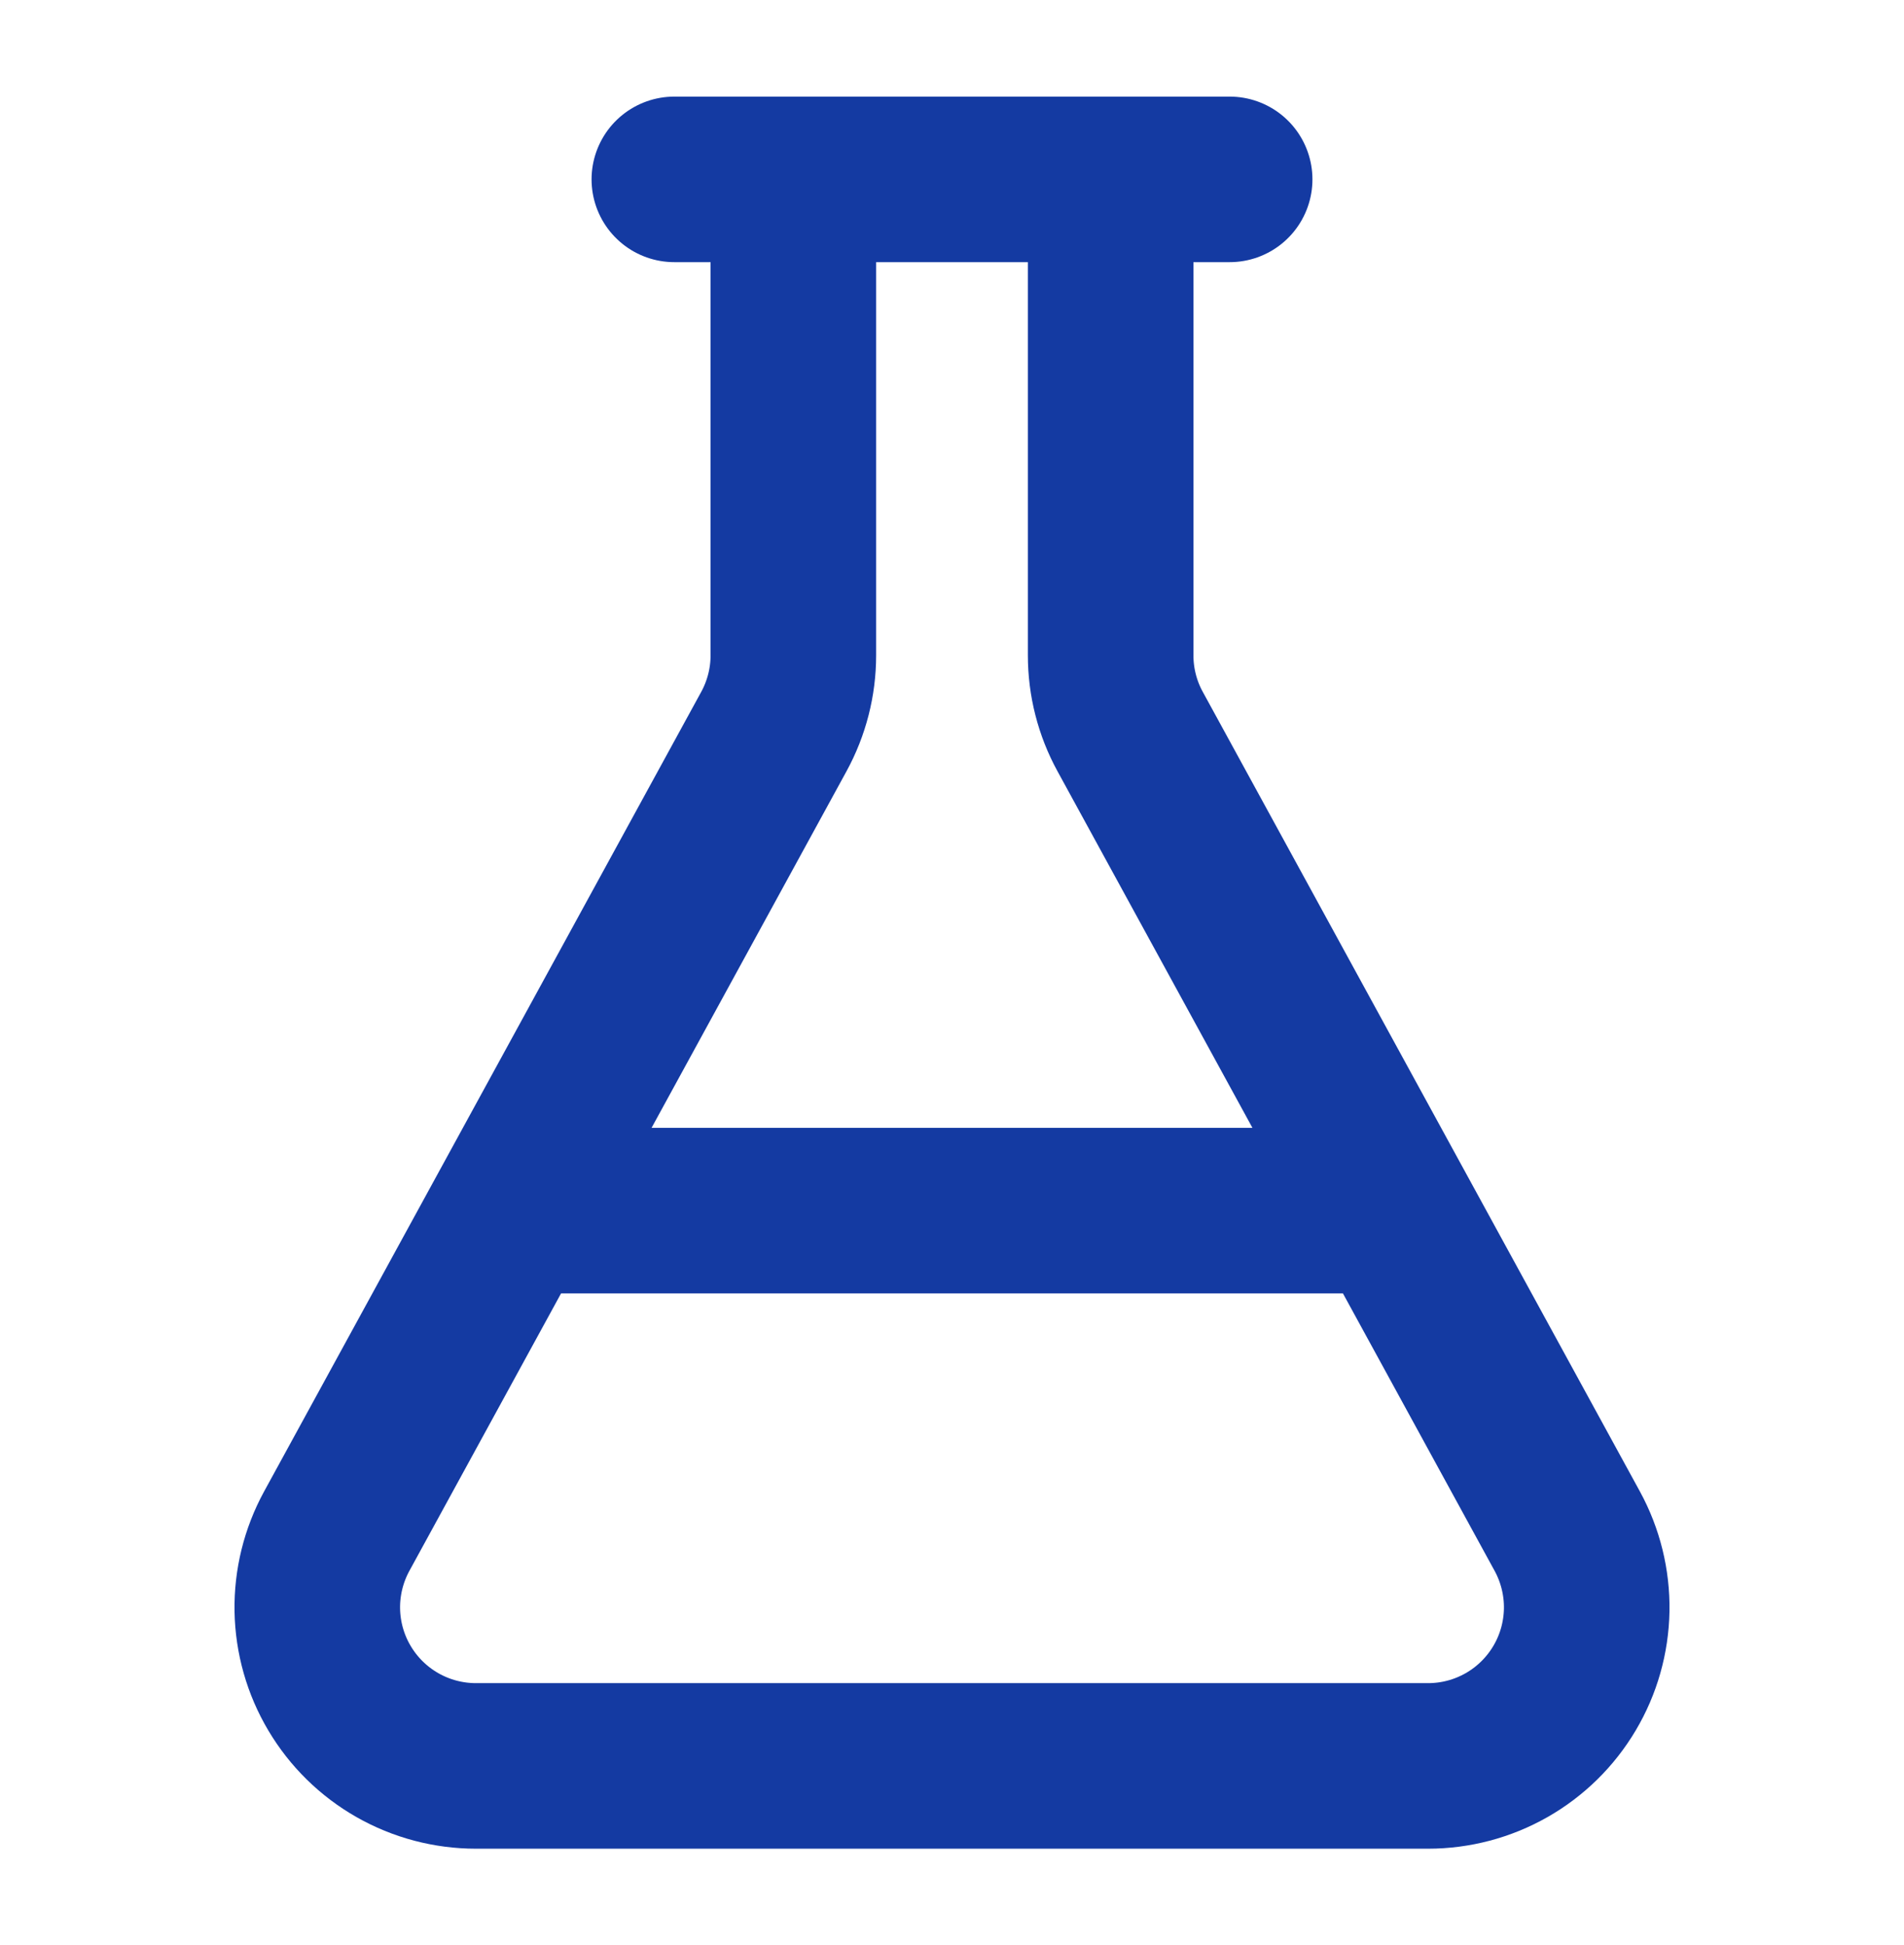 <svg width="46" height="47" viewBox="0 0 46 47" fill="none" xmlns="http://www.w3.org/2000/svg">
<path d="M26.833 4.334V15.834C26.833 16.477 26.994 17.11 27.303 17.674L37.864 36.994C38.183 37.578 38.345 38.235 38.334 38.9C38.322 39.566 38.138 40.217 37.798 40.789C37.459 41.361 36.976 41.836 36.398 42.165C35.82 42.494 35.166 42.667 34.5 42.667H11.5C10.835 42.667 10.18 42.494 9.602 42.165C9.024 41.836 8.541 41.361 8.202 40.789C7.862 40.217 7.678 39.566 7.666 38.9C7.655 38.235 7.817 37.578 8.136 36.994L18.697 17.674C19.005 17.11 19.167 16.477 19.167 15.834V4.334M12.368 29.251H33.632M16.292 4.334H29.708" stroke="#143AA2" stroke-width="4" stroke-linecap="round" stroke-linejoin="round"/>
</svg>
